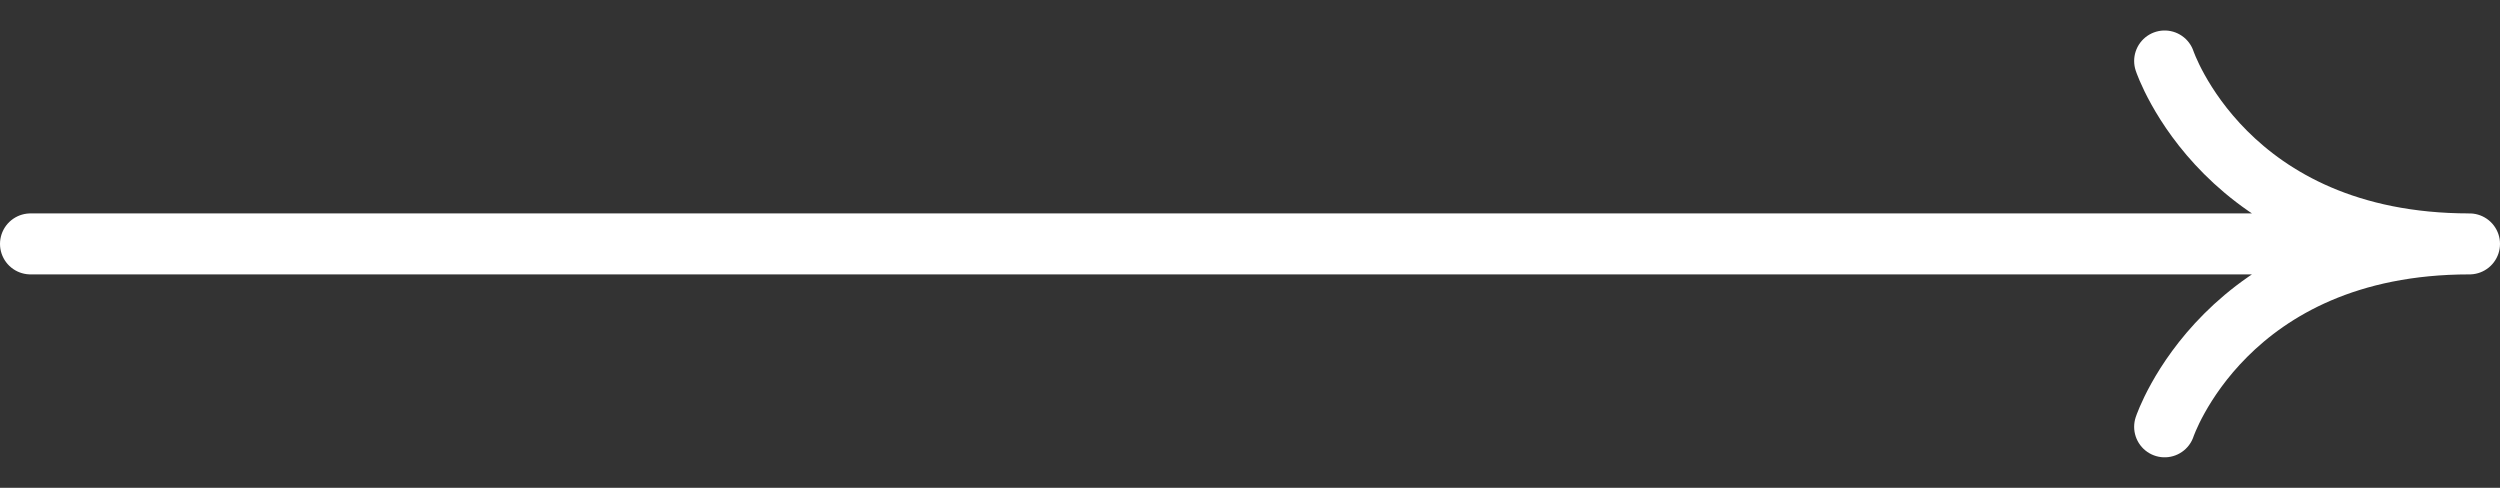 <svg width="41" height="8" fill="none" xmlns="http://www.w3.org/2000/svg"><rect width="100%" height="100%" fill="#333333" stroke="none"/><path d="M35.5 1s1 3 5 3m-5 3s1-3 5-3m0 0H.5" stroke="#fff" stroke-linecap="round"/></svg>